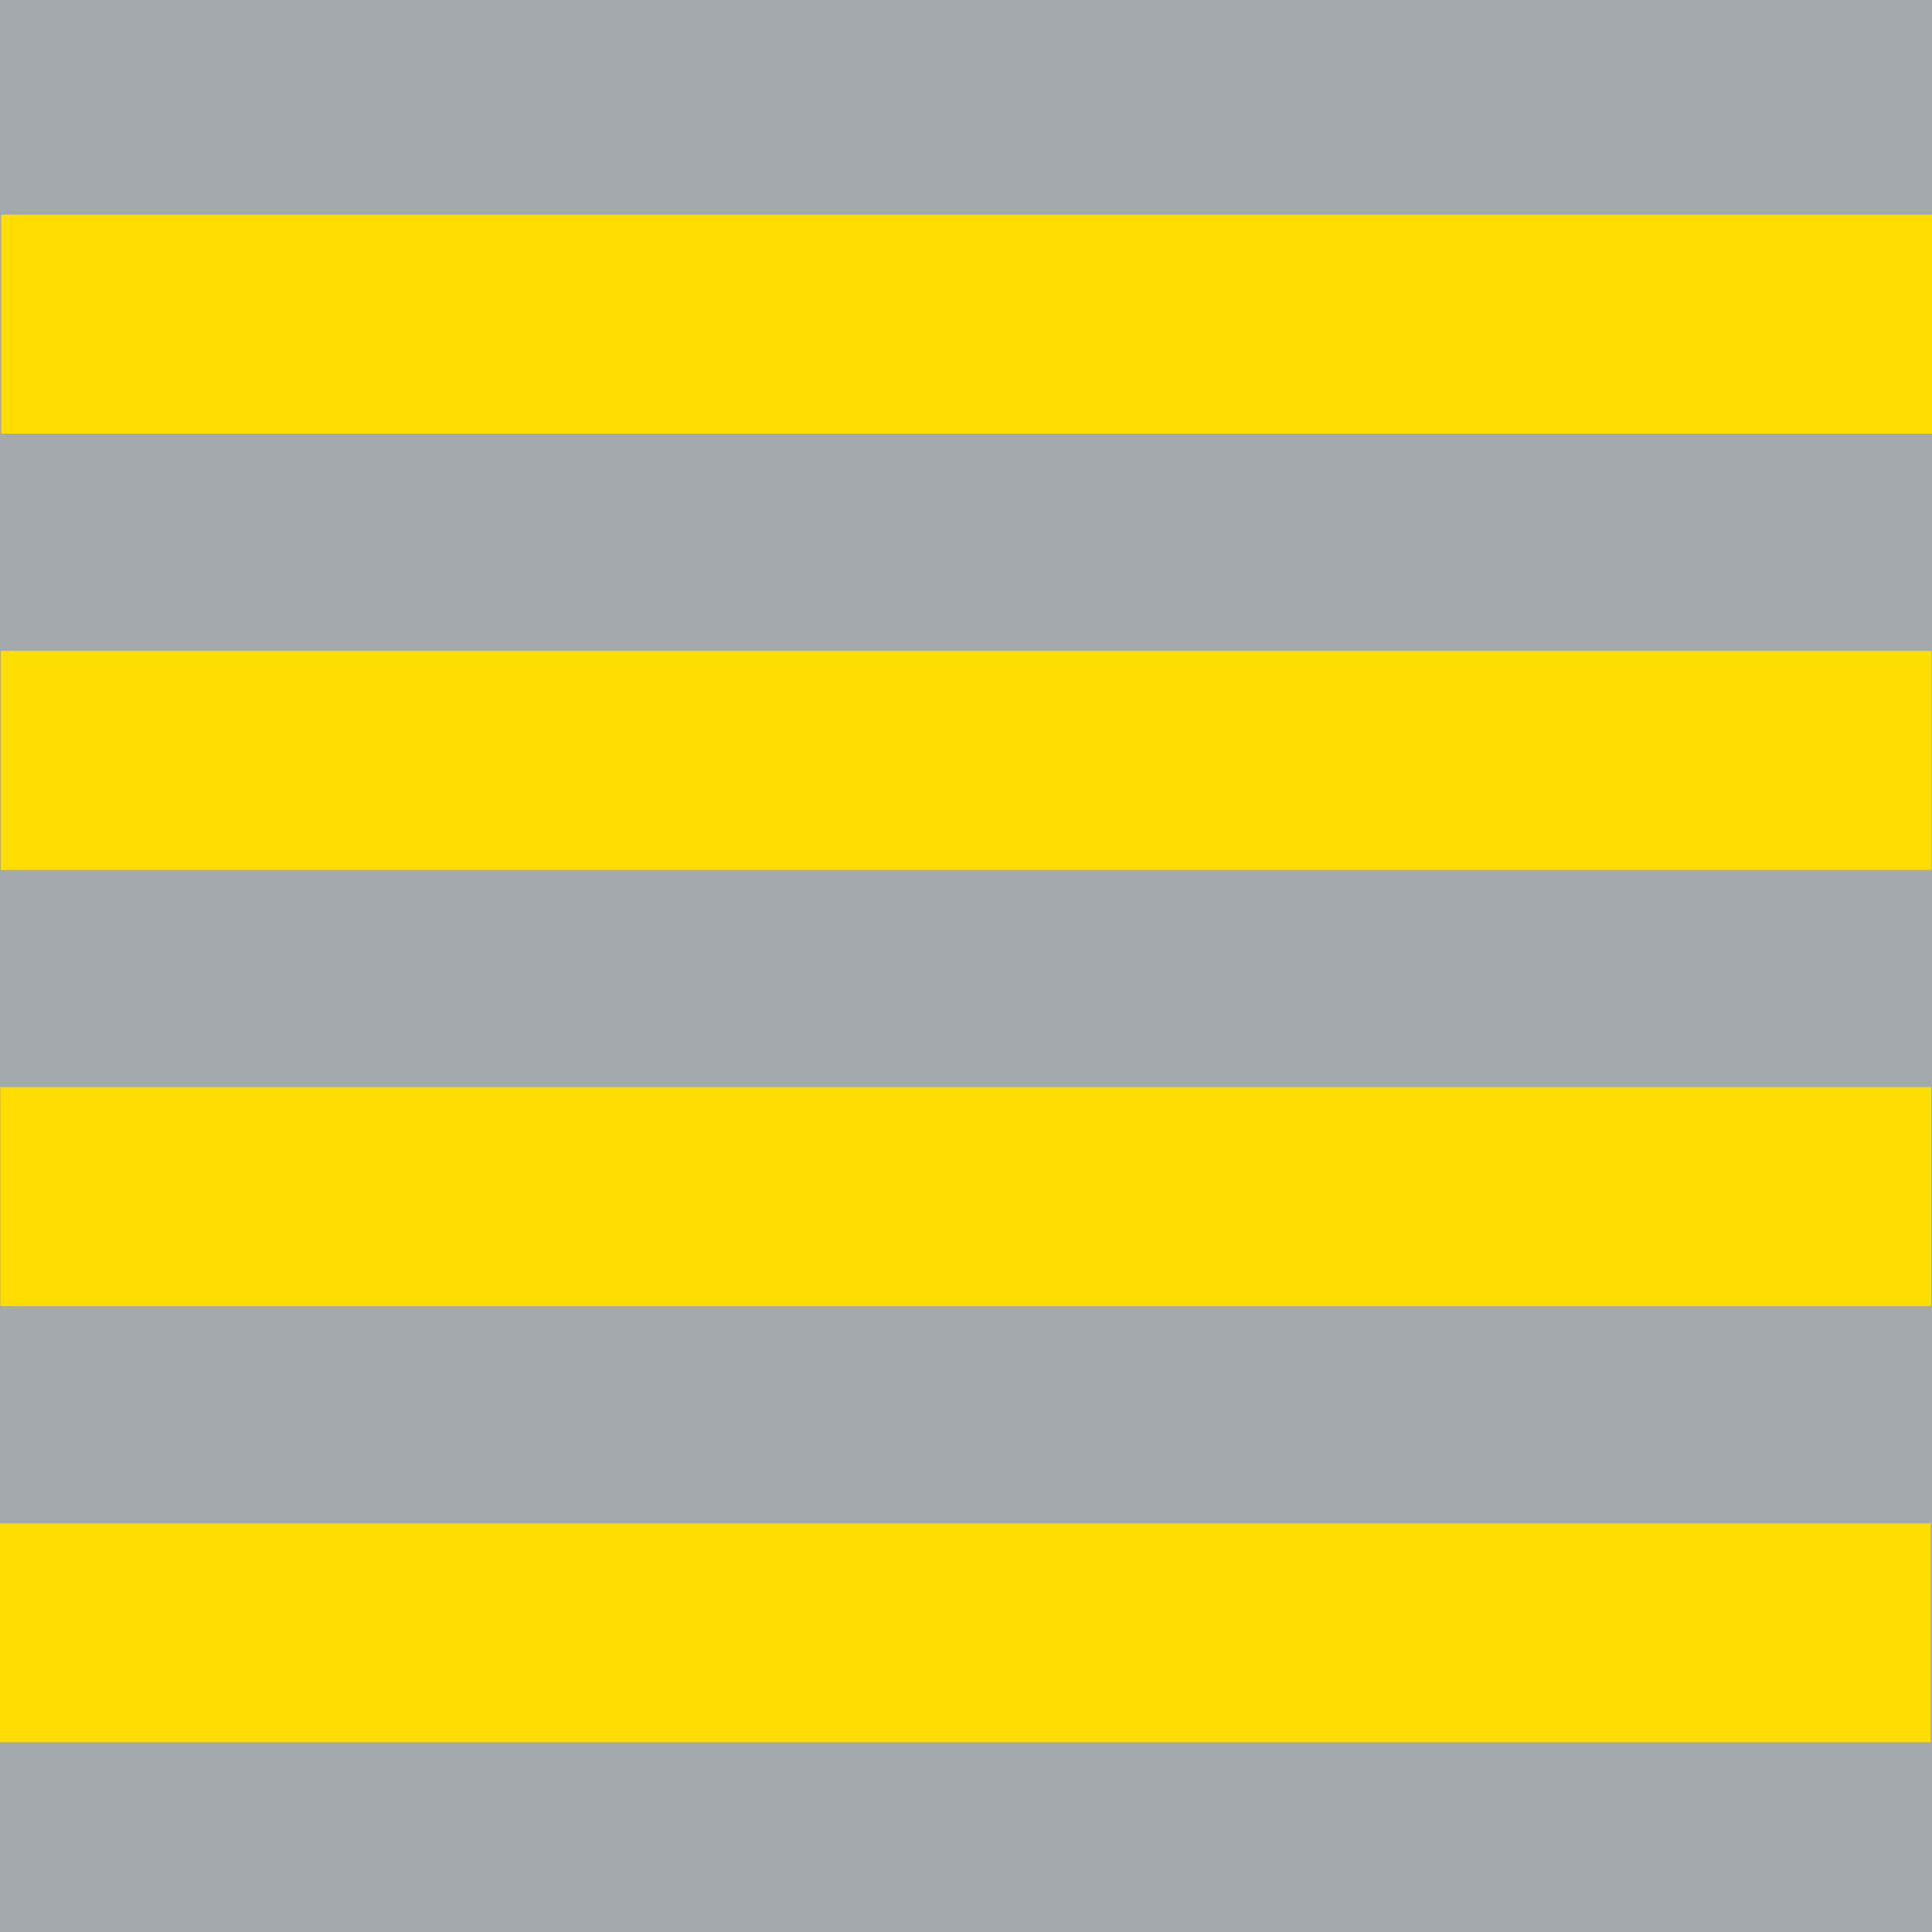 <svg width="90" height="90" viewBox="0 0 90 90" fill="none" xmlns="http://www.w3.org/2000/svg">
<path d="M90 0H0V90H90V0Z" fill="#A3A9AD"/>
<path d="M0.061 10L0.061 20.2L90 20.2V10L0.061 10Z" fill="#FFDD00"/>
<path d="M0.041 30.32L0.041 40.52L89.98 40.52V30.32L0.041 30.32Z" fill="#FFDD00"/>
<path d="M0.021 50.641L0.021 60.841L89.96 60.841V50.641L0.021 50.641Z" fill="#FFDD00"/>
<path d="M0 70.961L0 81.161H89.939V70.961H0Z" fill="#FFDD00"/>
</svg>
